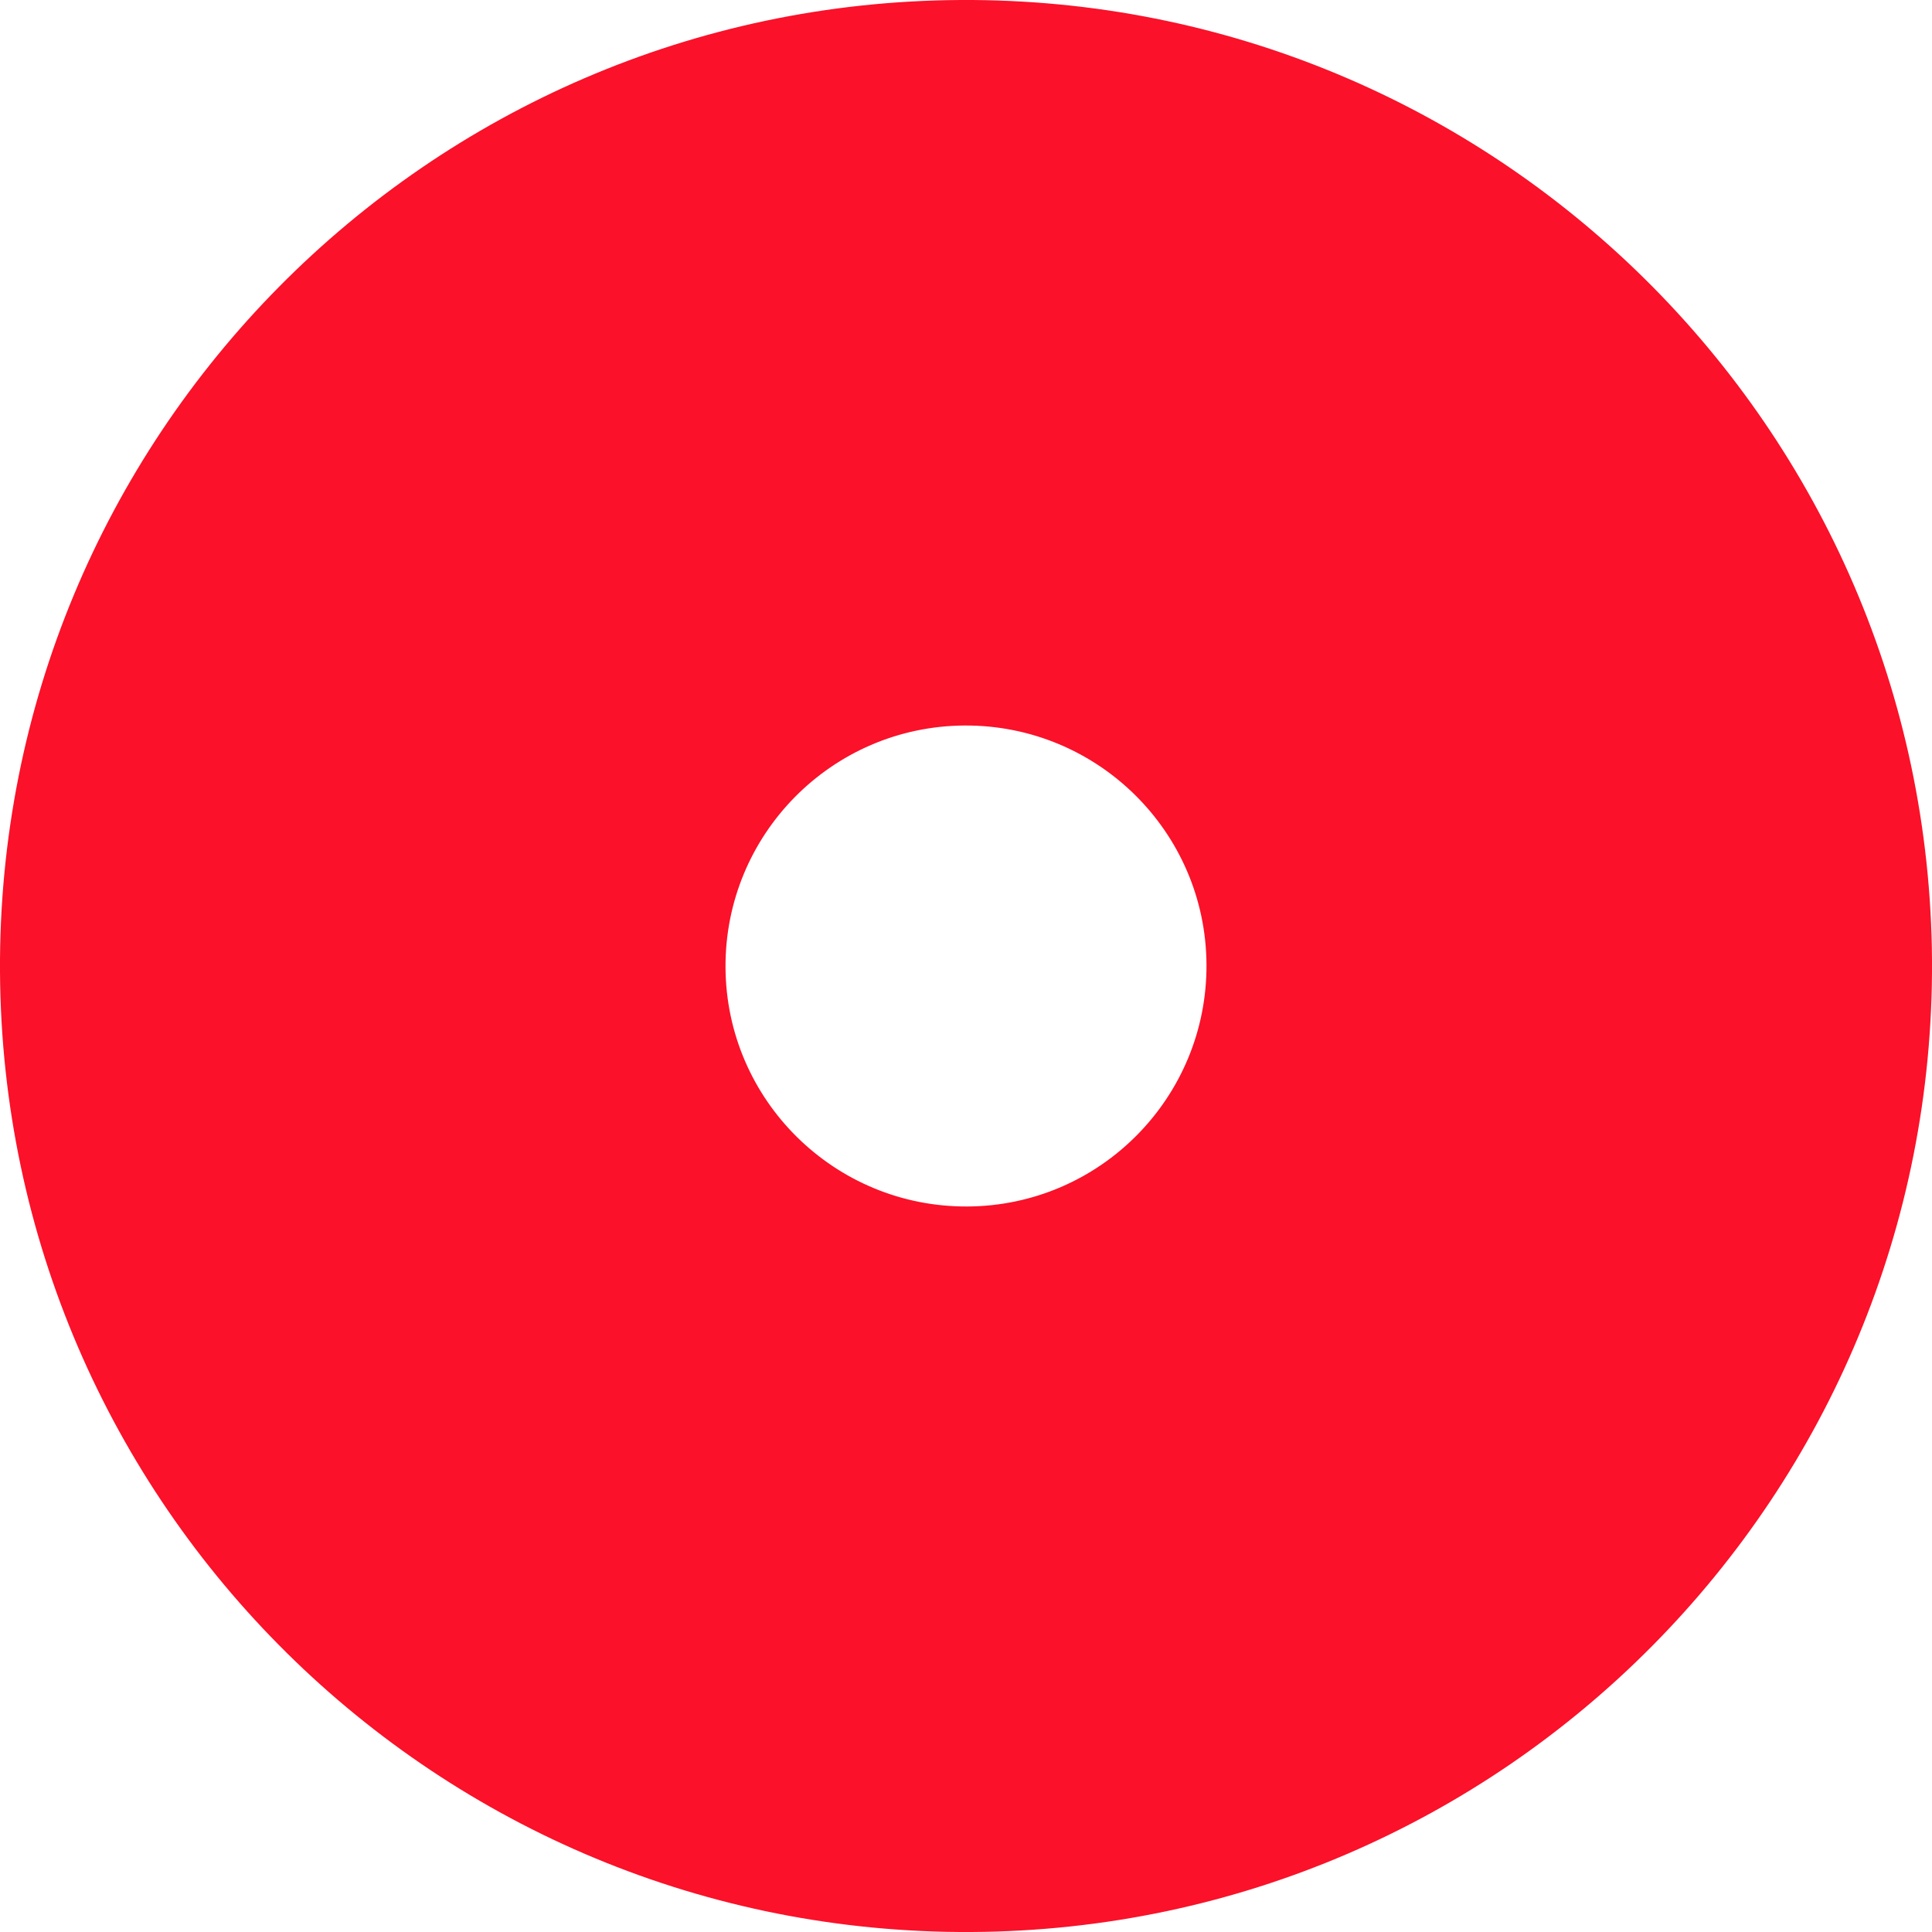 <?xml version="1.0" encoding="UTF-8"?>
<svg id="Calque_2" data-name="Calque 2" xmlns="http://www.w3.org/2000/svg" viewBox="0 0 52.38 52.38">
  <defs>
    <style>
      .cls-1 {
        fill: #fb1129;
      }
    </style>
  </defs>
  <g id="Calque_1-2" data-name="Calque 1">
    <path class="cls-1" d="M26.04,0C11.58.08-.08,11.87,0,26.34c.08,14.46,11.87,26.12,26.34,26.04,14.46-.08,26.12-11.87,26.04-26.34C52.29,11.58,40.5-.08,26.04,0ZM26.23,32.71c-3.6.02-6.54-2.88-6.56-6.48-.02-3.6,2.88-6.54,6.48-6.56,3.6-.02,6.54,2.88,6.56,6.48.02,3.6-2.88,6.54-6.48,6.56Z"/>
  </g>
</svg>